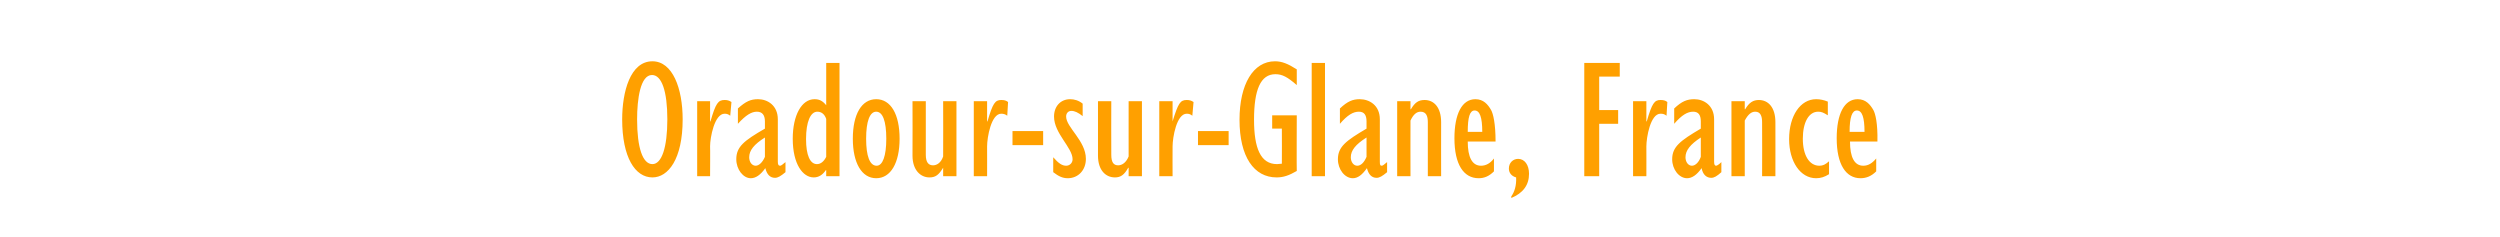 <?xml version="1.0" standalone="no"?><!DOCTYPE svg PUBLIC "-//W3C//DTD SVG 1.1//EN" "http://www.w3.org/Graphics/SVG/1.1/DTD/svg11.dtd"><svg xmlns="http://www.w3.org/2000/svg" version="1.1" width="620px" height="58.7px" viewBox="0 0 620 58.7">  <desc>Oradour-sur-Glane, France</desc>  <defs/>  <g id="Polygon3266">    <path d="M 161.8 15.2 C 166.8 15.2 169.3 21.9 169.3 29.6 C 169.3 39.5 165.7 44 161.8 44 C 157.5 44 154.3 39 154.3 29.6 C 154.3 22.8 156.3 15.2 161.8 15.2 Z M 161.8 40.7 C 164.1 40.7 165.5 36.6 165.5 29.6 C 165.5 22.6 164.1 18.6 161.7 18.6 C 158.8 18.6 158 24.6 158 29.6 C 158 36.7 159.4 40.7 161.8 40.7 Z M 172.9 25.1 L 176.1 25.1 L 176.1 30.1 C 176.1 30.1 176.23 30.1 176.2 30.1 C 177.5 25.6 178.1 24.8 179.7 24.8 C 180.3 24.8 180.8 24.9 181.4 25.3 C 181.4 25.3 181.1 28.7 181.1 28.7 C 180.6 28.3 180.2 28.2 179.7 28.2 C 177.2 28.2 176.1 34.1 176.1 36.3 C 176.15 36.27 176.1 43.7 176.1 43.7 L 172.9 43.7 L 172.9 25.1 Z M 194.8 42.7 C 193.6 43.7 192.9 44.1 192.2 44.1 C 191 44.1 190.2 43.3 189.8 41.7 C 188.6 43.4 187.4 44.2 186.2 44.2 C 184.3 44.2 182.6 42 182.6 39.5 C 182.6 36.4 184.5 34.9 189.7 31.9 C 189.7 31.9 189.7 30.1 189.7 30.1 C 189.7 28.5 189 27.7 187.7 27.7 C 186.4 27.7 185 28.5 183 30.7 C 183 30.7 183 26.9 183 26.9 C 185 25.1 186.2 24.6 188 24.6 C 190.3 24.6 192.9 26.1 192.9 29.6 C 192.9 29.6 192.9 40.1 192.9 40.1 C 192.9 40.9 193.1 41.1 193.5 41.1 C 193.7 41.1 194.1 40.8 194.8 40.2 C 194.8 40.2 194.8 42.7 194.8 42.7 Z M 189.7 34.1 C 187 35.8 185.8 37.3 185.8 39 C 185.8 40.2 186.5 41.1 187.4 41.1 C 188.2 41.1 189.1 40.3 189.7 38.9 C 189.7 38.9 189.7 34.1 189.7 34.1 Z M 204.9 43.7 L 204.9 42.2 C 204.9 42.2 204.79 42.24 204.8 42.2 C 204 43.4 203 44 201.8 44 C 199.1 44 196.6 40.7 196.6 34.4 C 196.6 28.6 198.8 24.6 202 24.6 C 203.2 24.6 204 25 204.9 26.1 C 204.88 26.07 204.9 15.6 204.9 15.6 L 208.2 15.6 L 208.2 43.7 L 204.9 43.7 Z M 204.9 29.5 C 204.5 28.3 203.7 27.7 202.7 27.7 C 201 27.7 199.9 30.2 199.9 34.5 C 199.9 38.5 200.9 40.7 202.6 40.7 C 203.5 40.7 204.3 40.1 204.9 38.9 C 204.9 38.9 204.9 29.5 204.9 29.5 Z M 217.3 24.6 C 220.9 24.6 223.1 28.3 223.1 34.4 C 223.1 40.4 220.9 44.2 217.3 44.2 C 213.7 44.2 211.5 40.4 211.5 34.4 C 211.5 28.3 213.7 24.6 217.3 24.6 Z M 217.4 41.1 C 218.9 41.1 219.8 38.7 219.8 34.4 C 219.8 30 218.9 27.7 217.3 27.7 C 215.7 27.7 214.8 30.1 214.8 34.4 C 214.8 38.7 215.7 41.1 217.4 41.1 Z M 237.2 43.7 L 233.9 43.7 L 233.9 41.6 C 233.9 41.6 233.86 41.65 233.9 41.6 C 232.8 43.4 232 44 230.5 44 C 228.3 44 226.3 42.2 226.3 38.6 C 226.34 38.62 226.3 25.1 226.3 25.1 L 229.6 25.1 C 229.6 25.1 229.61 38.37 229.6 38.4 C 229.6 40.3 230.3 41 231.4 41 C 232.4 41 233.4 40.3 233.9 38.8 C 233.94 38.83 233.9 25.1 233.9 25.1 L 237.2 25.1 L 237.2 43.7 Z M 241.5 25.1 L 244.8 25.1 L 244.8 30.1 C 244.8 30.1 244.9 30.1 244.9 30.1 C 246.2 25.6 246.8 24.8 248.3 24.8 C 249 24.8 249.5 24.9 250 25.3 C 250 25.3 249.8 28.7 249.8 28.7 C 249.3 28.3 248.8 28.2 248.3 28.2 C 245.8 28.2 244.8 34.1 244.8 36.3 C 244.82 36.27 244.8 43.7 244.8 43.7 L 241.5 43.7 L 241.5 25.1 Z M 258.7 32.5 L 258.7 36 L 251.1 36 L 251.1 32.5 L 258.7 32.5 Z M 261.2 39 C 262.5 40.5 263.4 41.1 264.4 41.1 C 265.3 41.1 266 40.4 266 39.5 C 266 36.6 261.4 33.1 261.4 28.9 C 261.4 26.4 263 24.6 265.4 24.6 C 266.4 24.6 267.5 24.9 268.5 25.7 C 268.5 25.7 268.5 28.8 268.5 28.8 C 267.4 27.9 266.5 27.5 265.7 27.5 C 264.9 27.5 264.4 28.1 264.4 28.9 C 264.4 31.6 269.3 34.9 269.3 39.4 C 269.3 42.2 267.4 44.2 264.8 44.2 C 263.5 44.2 262.5 43.7 261.2 42.7 C 261.2 42.7 261.2 39 261.2 39 Z M 283.2 43.7 L 279.9 43.7 L 279.9 41.6 C 279.9 41.6 279.8 41.65 279.8 41.6 C 278.8 43.4 277.9 44 276.5 44 C 274.2 44 272.3 42.2 272.3 38.6 C 272.29 38.62 272.3 25.1 272.3 25.1 L 275.6 25.1 C 275.6 25.1 275.56 38.37 275.6 38.4 C 275.6 40.3 276.2 41 277.3 41 C 278.3 41 279.3 40.3 279.9 38.8 C 279.89 38.83 279.9 25.1 279.9 25.1 L 283.2 25.1 L 283.2 43.7 Z M 287.5 25.1 L 290.8 25.1 L 290.8 30.1 C 290.8 30.1 290.85 30.1 290.8 30.1 C 292.2 25.6 292.7 24.8 294.3 24.8 C 294.9 24.8 295.4 24.9 296 25.3 C 296 25.3 295.7 28.7 295.7 28.7 C 295.2 28.3 294.8 28.2 294.3 28.2 C 291.8 28.2 290.8 34.1 290.8 36.3 C 290.77 36.27 290.8 43.7 290.8 43.7 L 287.5 43.7 L 287.5 25.1 Z M 304.7 32.5 L 304.7 36 L 297.1 36 L 297.1 32.5 L 304.7 32.5 Z M 321.6 42.4 C 319.7 43.5 318.3 44 316.6 44 C 311 44 307.4 38.9 307.4 29.7 C 307.4 20.9 310.8 15.2 316.2 15.2 C 317.9 15.2 319.4 15.8 321.6 17.2 C 321.6 17.2 321.6 21.1 321.6 21.1 C 319.3 19.1 318 18.4 316.3 18.4 C 312.6 18.4 311 22.3 311 29.7 C 311 36.7 312.6 40.7 316.7 40.7 C 317.1 40.7 317.4 40.6 317.9 40.6 C 317.94 40.56 317.9 31.9 317.9 31.9 L 315.5 31.9 L 315.5 28.6 L 321.6 28.6 C 321.6 28.6 321.55 42.36 321.6 42.4 Z M 325.3 15.6 L 328.6 15.6 L 328.6 43.7 L 325.3 43.7 L 325.3 15.6 Z M 344 42.7 C 342.8 43.7 342.1 44.1 341.4 44.1 C 340.2 44.1 339.4 43.3 339 41.7 C 337.8 43.4 336.7 44.2 335.5 44.2 C 333.5 44.2 331.8 42 331.8 39.5 C 331.8 36.4 333.8 34.9 338.9 31.9 C 338.9 31.9 338.9 30.1 338.9 30.1 C 338.9 28.5 338.3 27.7 337 27.7 C 335.6 27.7 334.2 28.5 332.3 30.7 C 332.3 30.7 332.3 26.9 332.3 26.9 C 334.2 25.1 335.5 24.6 337.2 24.6 C 339.6 24.6 342.2 26.1 342.2 29.6 C 342.2 29.6 342.2 40.1 342.2 40.1 C 342.2 40.9 342.3 41.1 342.7 41.1 C 342.9 41.1 343.3 40.8 344 40.2 C 344 40.2 344 42.7 344 42.7 Z M 338.9 34.1 C 336.2 35.8 335 37.3 335 39 C 335 40.2 335.7 41.1 336.6 41.1 C 337.5 41.1 338.3 40.3 338.9 38.9 C 338.9 38.9 338.9 34.1 338.9 34.1 Z M 346.5 25.1 L 349.8 25.1 L 349.8 27.1 C 349.8 27.1 349.86 27.07 349.9 27.1 C 350.9 25.4 351.8 24.8 353.3 24.8 C 355.6 24.8 357.4 26.6 357.4 30.3 C 357.38 30.27 357.4 43.7 357.4 43.7 L 354.1 43.7 C 354.1 43.7 354.1 30.35 354.1 30.3 C 354.1 28.8 353.7 27.7 352.3 27.7 C 351.3 27.7 350.5 28.4 349.8 29.9 C 349.77 29.89 349.8 43.7 349.8 43.7 L 346.5 43.7 L 346.5 25.1 Z M 370.5 42.5 C 369.3 43.7 368.1 44.2 366.7 44.2 C 363 44.2 360.7 40.8 360.7 34.3 C 360.7 28.2 362.6 24.6 365.9 24.6 C 367.9 24.6 369 25.9 369.8 27.3 C 370.3 28.2 370.9 30.6 370.9 35.1 C 370.9 35.1 364 35.1 364 35.1 C 364 39 365.1 41.1 367.3 41.1 C 368.5 41.1 369.6 40.5 370.5 39.3 C 370.5 39.3 370.5 42.5 370.5 42.5 Z M 367.6 32.7 C 367.6 29.1 367 27.4 365.7 27.4 C 364.5 27.4 364 29.1 364 32.7 C 364 32.7 367.6 32.7 367.6 32.7 Z M 374.8 48.7 C 375.6 47.6 376.1 46 376 44 C 374.9 43.7 374.2 42.9 374.2 41.8 C 374.2 40.4 375.2 39.4 376.5 39.4 C 378.1 39.4 379.2 40.9 379.2 43.1 C 379.2 45.9 377.7 47.9 374.8 49.1 C 374.8 49.1 374.8 48.7 374.8 48.7 Z M 392.9 15.6 L 401.7 15.6 L 401.7 19 L 396.6 19 L 396.6 27.3 L 401.3 27.3 L 401.3 30.7 L 396.6 30.7 L 396.6 43.7 L 392.9 43.7 L 392.9 15.6 Z M 405 25.1 L 408.3 25.1 L 408.3 30.1 C 408.3 30.1 408.4 30.1 408.4 30.1 C 409.7 25.6 410.3 24.8 411.8 24.8 C 412.5 24.8 413 24.9 413.5 25.3 C 413.5 25.3 413.3 28.7 413.3 28.7 C 412.8 28.3 412.4 28.2 411.8 28.2 C 409.3 28.2 408.3 34.1 408.3 36.3 C 408.32 36.27 408.3 43.7 408.3 43.7 L 405 43.7 L 405 25.1 Z M 426.9 42.7 C 425.8 43.7 425.1 44.1 424.4 44.1 C 423.2 44.1 422.3 43.3 422 41.7 C 420.8 43.4 419.6 44.2 418.4 44.2 C 416.4 44.2 414.7 42 414.7 39.5 C 414.7 36.4 416.7 34.9 421.8 31.9 C 421.8 31.9 421.8 30.1 421.8 30.1 C 421.8 28.5 421.2 27.7 419.9 27.7 C 418.5 27.7 417.1 28.5 415.2 30.7 C 415.2 30.7 415.2 26.9 415.2 26.9 C 417.1 25.1 418.4 24.6 420.2 24.6 C 422.5 24.6 425.1 26.1 425.1 29.6 C 425.1 29.6 425.1 40.1 425.1 40.1 C 425.1 40.9 425.3 41.1 425.6 41.1 C 425.8 41.1 426.3 40.8 426.9 40.2 C 426.9 40.2 426.9 42.7 426.9 42.7 Z M 421.8 34.1 C 419.2 35.8 418 37.3 418 39 C 418 40.2 418.7 41.1 419.6 41.1 C 420.4 41.1 421.3 40.3 421.8 38.9 C 421.8 38.9 421.8 34.1 421.8 34.1 Z M 429.4 25.1 L 432.7 25.1 L 432.7 27.1 C 432.7 27.1 432.81 27.07 432.8 27.1 C 433.8 25.4 434.8 24.8 436.2 24.8 C 438.5 24.8 440.3 26.6 440.3 30.3 C 440.32 30.27 440.3 43.7 440.3 43.7 L 437 43.7 C 437 43.7 437.05 30.35 437 30.3 C 437 28.8 436.6 27.7 435.3 27.7 C 434.3 27.7 433.5 28.4 432.7 29.9 C 432.72 29.89 432.7 43.7 432.7 43.7 L 429.4 43.7 L 429.4 25.1 Z M 453.6 43.2 C 452.5 43.9 451.5 44.2 450.4 44.2 C 446.5 44.2 443.7 40.1 443.7 34.5 C 443.7 28.7 446.5 24.6 450.4 24.6 C 451.4 24.6 452.3 24.8 453.3 25.2 C 453.3 25.2 453.3 28.6 453.3 28.6 C 452.2 27.9 451.7 27.7 450.9 27.7 C 448.6 27.7 447.1 30.3 447.1 34.4 C 447.1 38.5 448.7 41.1 451.2 41.1 C 452.1 41.1 452.7 40.8 453.6 40 C 453.6 40 453.6 43.2 453.6 43.2 Z M 465.3 42.5 C 464.1 43.7 462.8 44.2 461.4 44.2 C 457.8 44.2 455.5 40.8 455.5 34.3 C 455.5 28.2 457.4 24.6 460.7 24.6 C 462.7 24.6 463.8 25.9 464.6 27.3 C 465.1 28.2 465.7 30.6 465.6 35.1 C 465.6 35.1 458.8 35.1 458.8 35.1 C 458.8 39 459.9 41.1 462.1 41.1 C 463.3 41.1 464.3 40.5 465.3 39.3 C 465.3 39.3 465.3 42.5 465.3 42.5 Z M 462.4 32.7 C 462.4 29.1 461.8 27.4 460.5 27.4 C 459.3 27.4 458.7 29.1 458.7 32.7 C 458.7 32.7 462.4 32.7 462.4 32.7 Z " stroke="none" fill="#ffa000"/>  </g></svg>